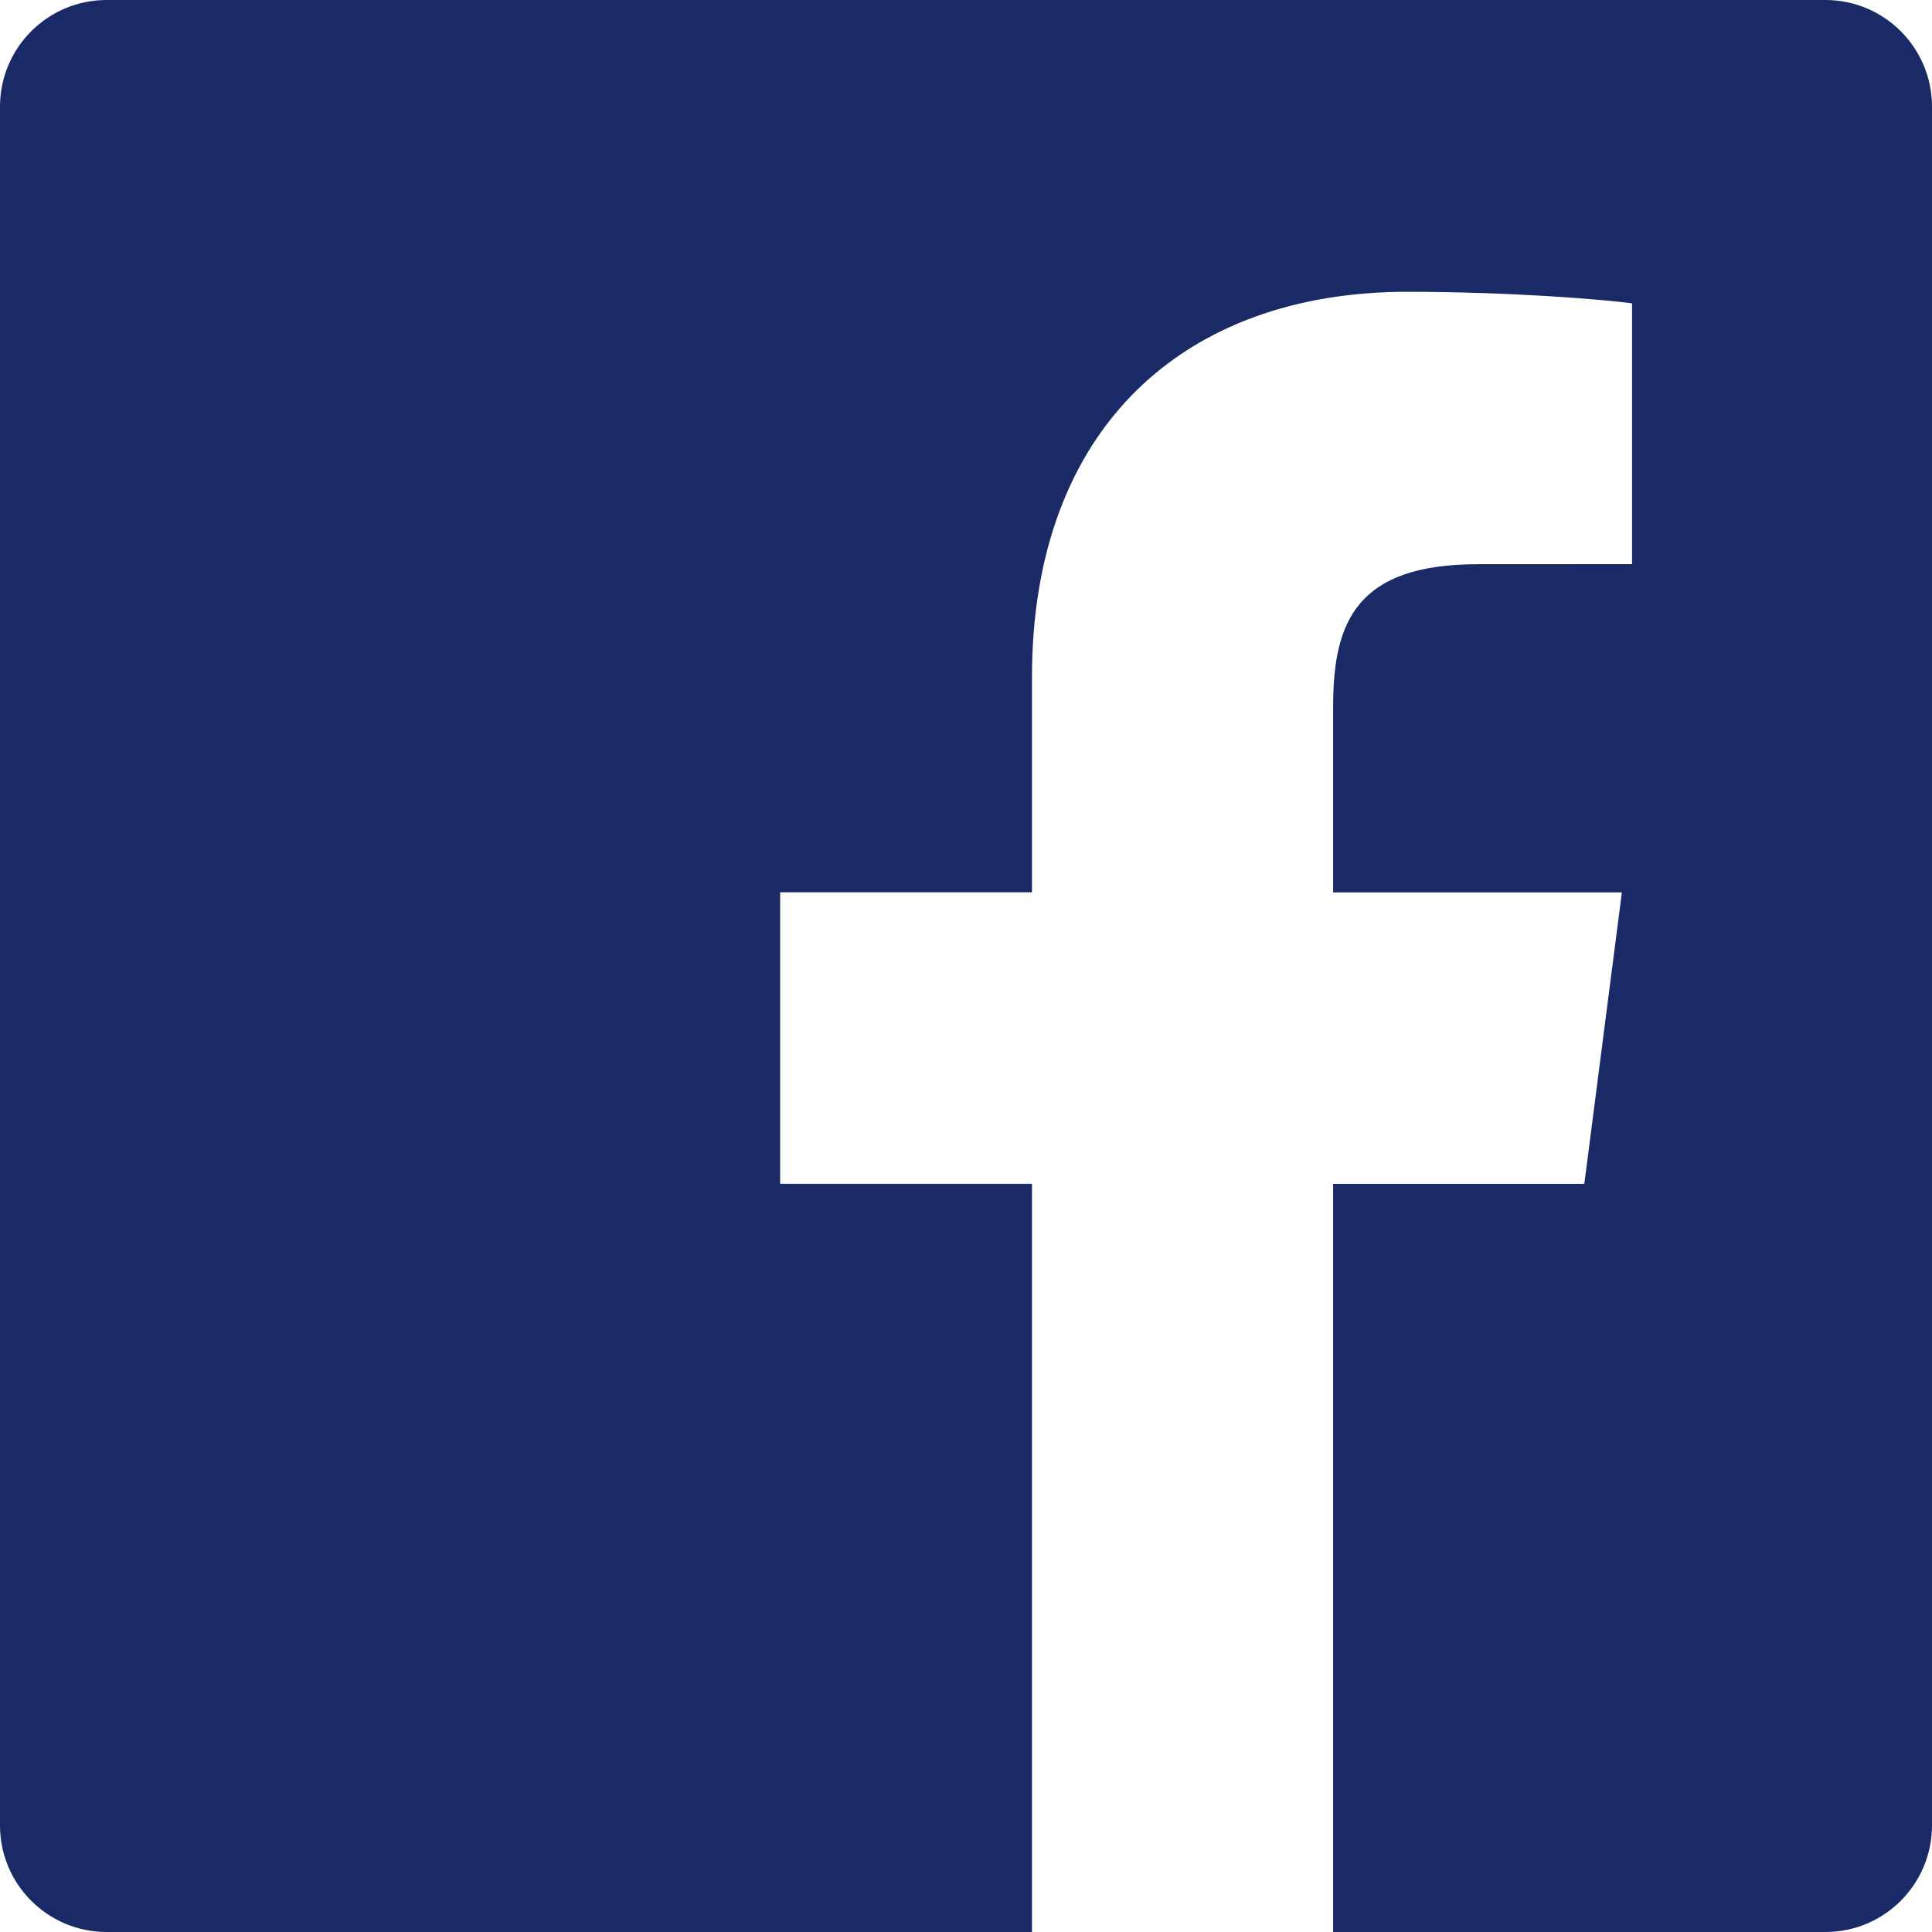 <svg width="27" height="27" viewBox="0 0 27 27" fill="none" xmlns="http://www.w3.org/2000/svg">
<path d="M25.509 0H1.491C0.667 0 0 0.667 0 1.491V25.511C0 26.333 0.667 27 1.491 27H14.422V16.544H10.903V12.47H14.422V9.465C14.422 5.977 16.552 4.078 19.664 4.078C21.154 4.078 22.435 4.189 22.808 4.239V7.884L20.651 7.885C18.959 7.885 18.631 8.69 18.631 9.868V12.471H22.666L22.141 16.545H18.631V27H25.512C26.333 27 27 26.333 27 25.509V1.491C27 0.667 26.333 0 25.509 0Z" fill="#192A66"/>
</svg>
